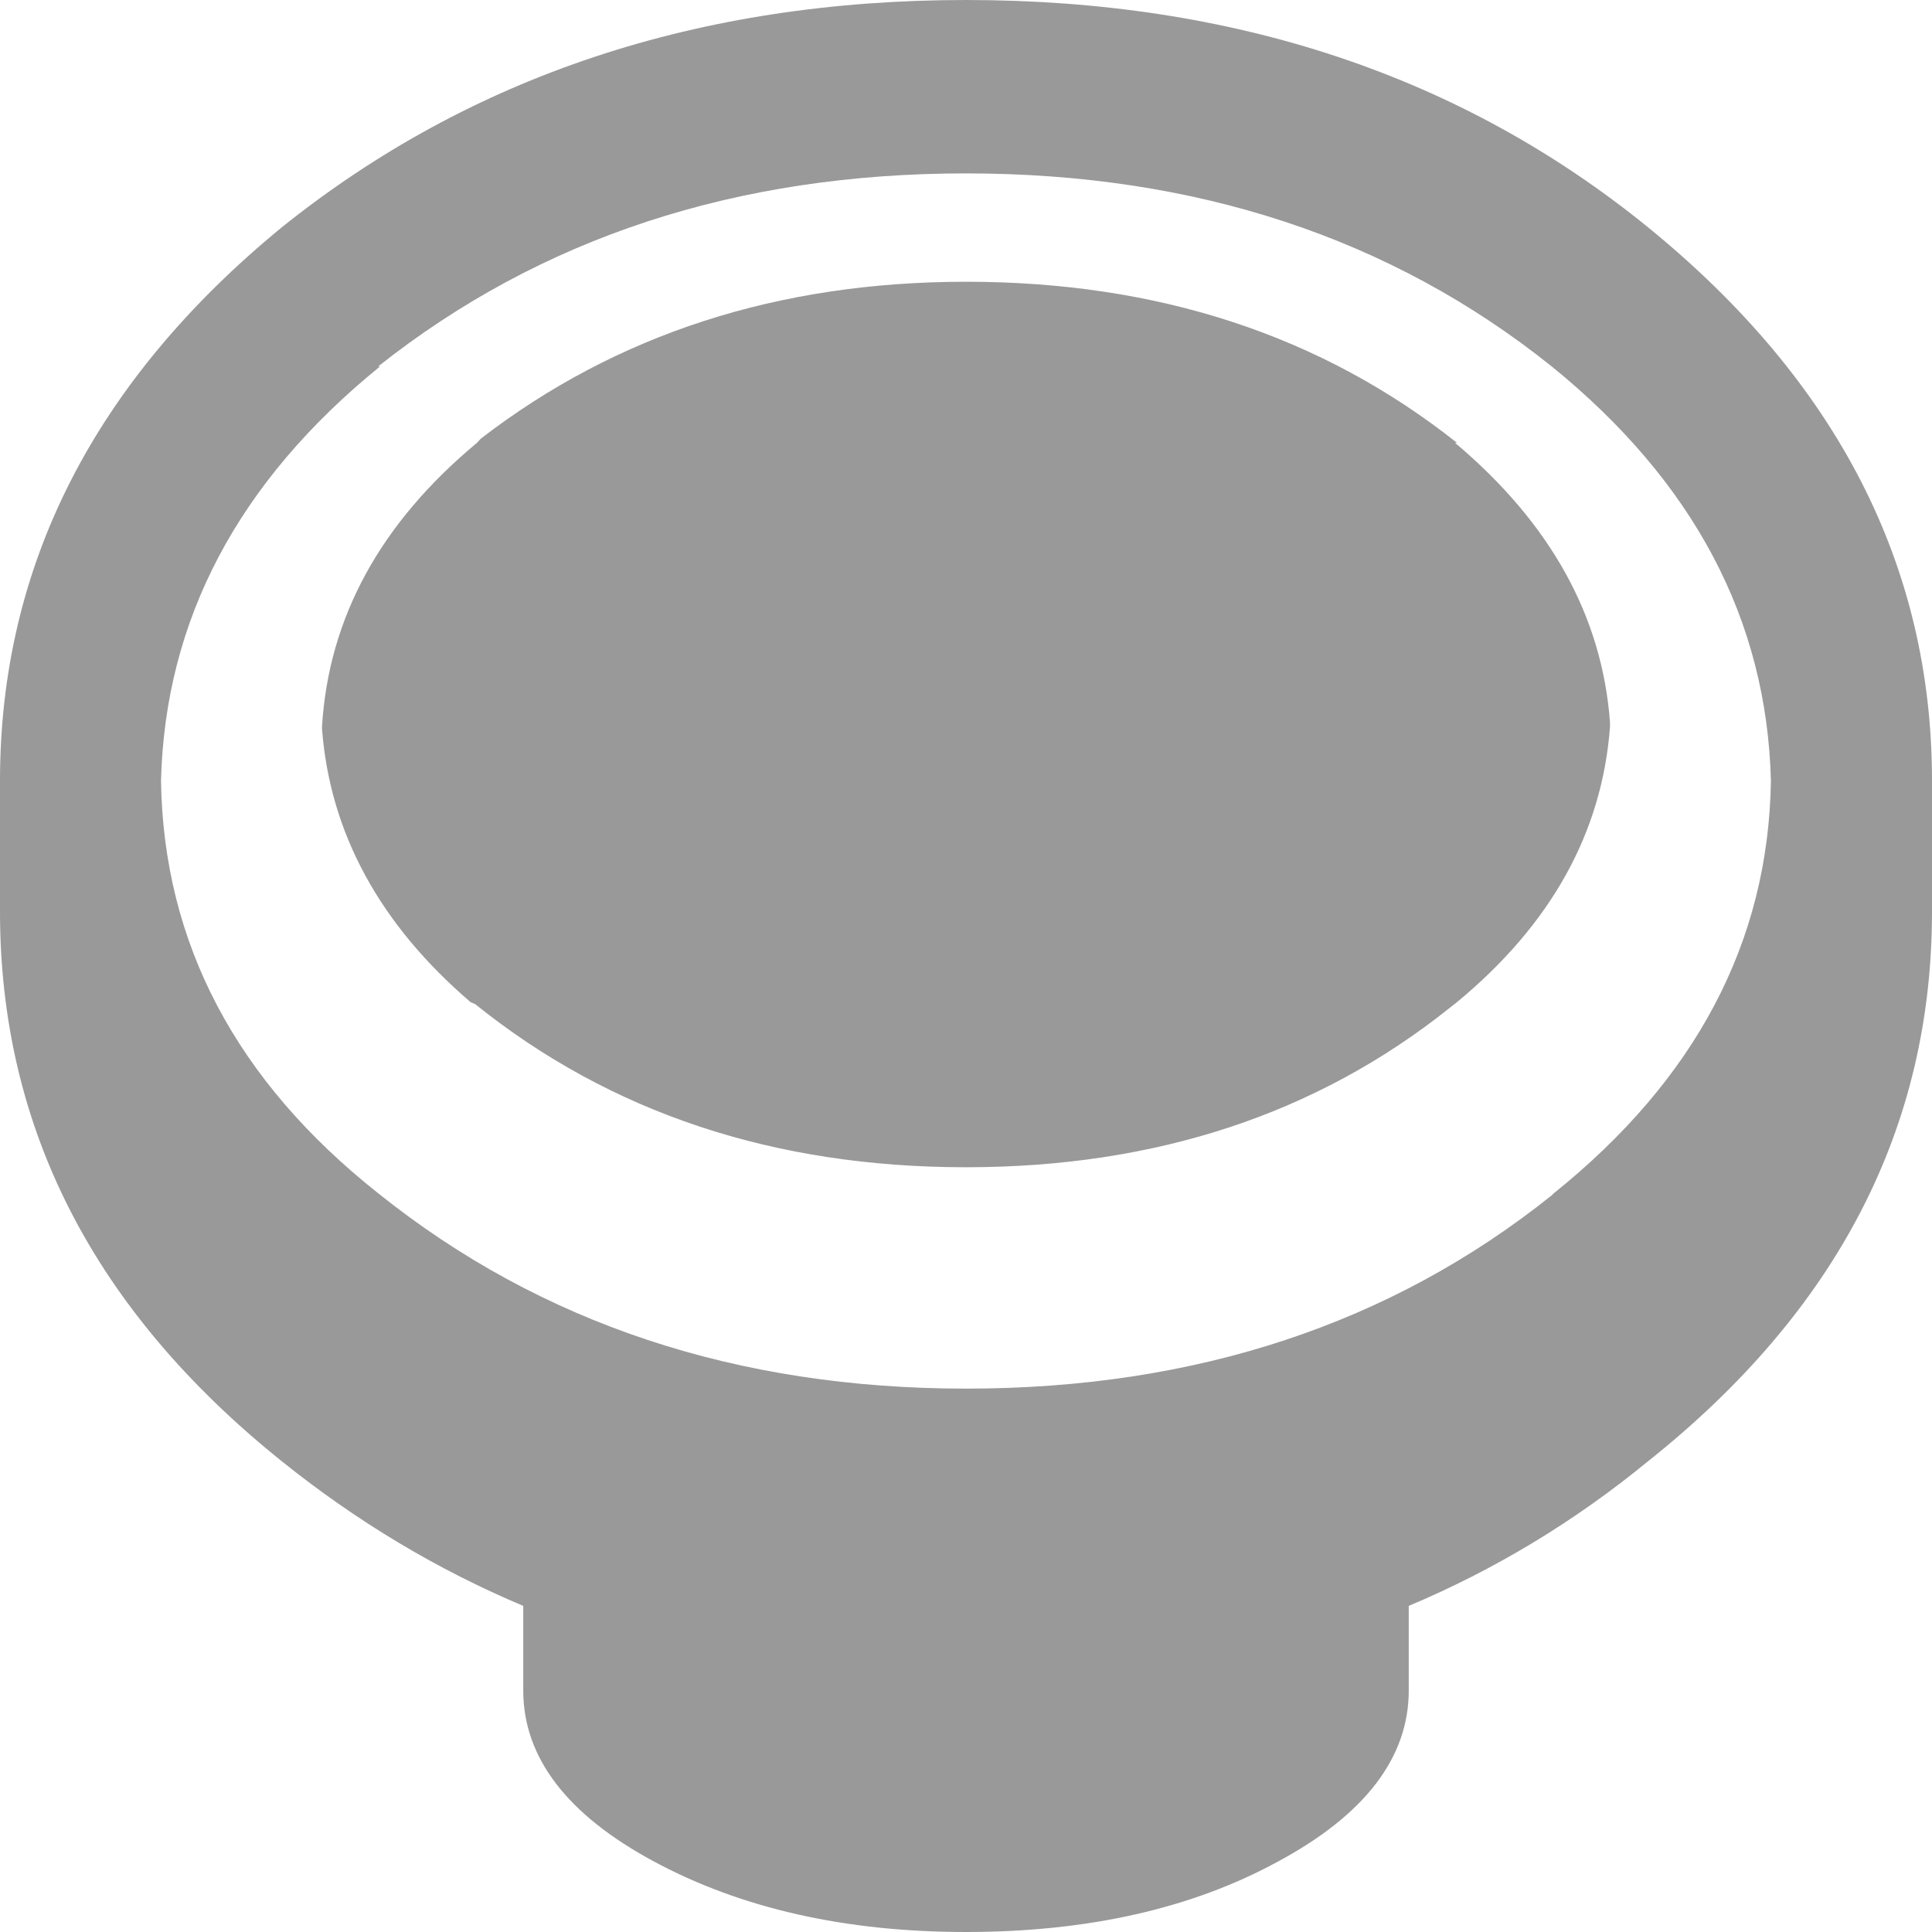 <svg xmlns="http://www.w3.org/2000/svg" width="24" height="24"><path fill="#999999" d="M18.074 5.5c1.188 1 1.828 2.156 1.926 3.473v.055c-.098 1.316-.734 2.457-1.902 3.422L18 12.527C16.348 13.844 14.348 14.5 12 14.5c-2.387 0-4.418-.676-6.098-2.027l-.055-.023C4.719 11.484 4.098 10.348 4 9.051v-.023C4.082 7.676 4.723 6.5 5.926 5.5l.047-.051C7.656 4.152 9.668 3.5 12 3.5c2.387 0 4.418.668 6.098 2h-.023M17.5 21c0 .832-.543 1.543-1.625 2.125-1.066.582-2.359.875-3.875.875-1.5 0-2.793-.293-3.875-.875C7.043 22.543 6.5 21.832 6.5 21v-1.051c-1.066-.449-2.066-1.047-3-1.797C1.168 16.281 0 14.012 0 11.324v-1.625c0-2.668 1.168-4.961 3.5-6.875C5.848.941 8.684 0 12 0c3.332 0 6.156.941 8.473 2.824C22.824 4.738 24 7.031 24 9.699v1.625c0 2.688-1.176 4.957-3.527 6.828-.914.75-1.906 1.348-2.973 1.797V21M2 9.699c.031 2.02.934 3.727 2.699 5.125C6.719 16.441 9.152 17.25 12 17.25c2.848 0 5.277-.801 7.277-2.402l.023-.023c1.766-1.418 2.668-3.125 2.699-5.125-.051-2-.957-3.715-2.723-5.148-2-1.602-4.43-2.398-7.277-2.398-2.848 0-5.281.797-7.301 2.398h.023C2.957 5.984 2.051 7.699 2 9.699"/></svg>